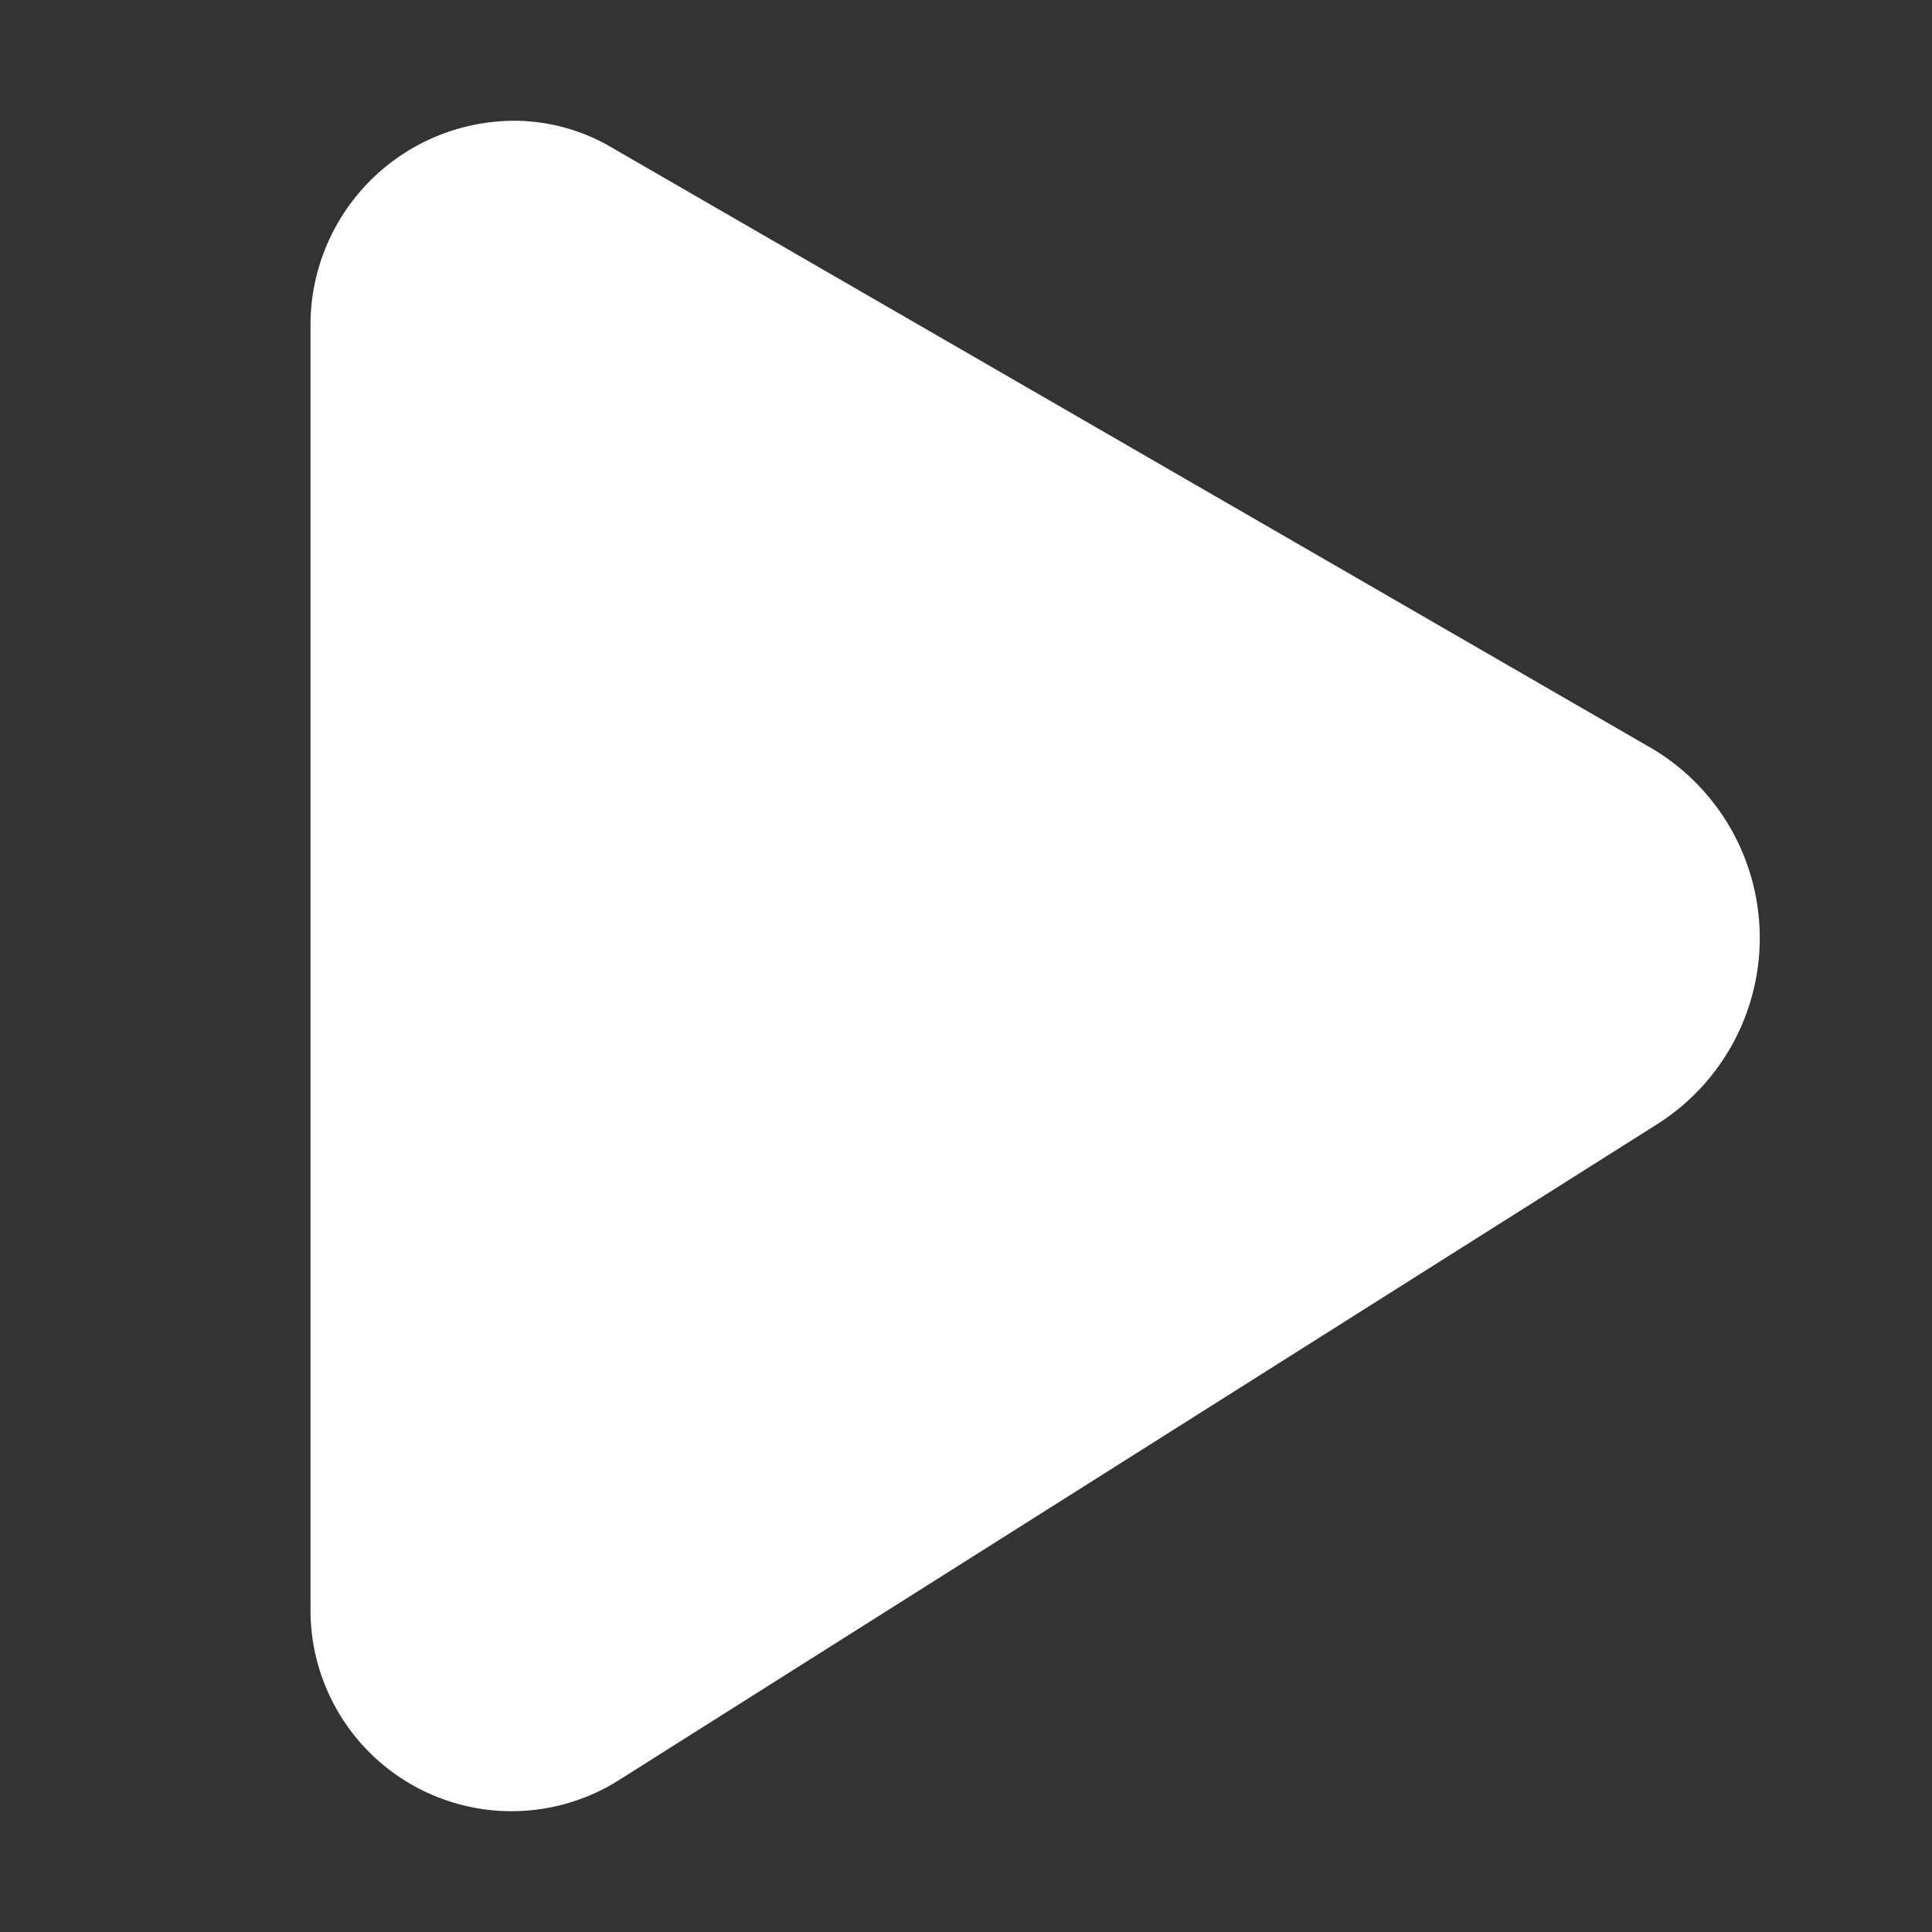 <svg xmlns="http://www.w3.org/2000/svg" width="14" height="14" fill="none"><rect width="100%" height="100%" fill="#333333" stroke="none"/><path fill="#fff" d="m11.95 5.412-7.512-4.34a1.4 1.4 0 0 0-.71-.197A1.48 1.48 0 0 0 2.25 2.354v9.314a1.457 1.457 0 0 0 2.231 1.234l7.52-4.751a1.597 1.597 0 0 0-.052-2.74Z"/></svg>